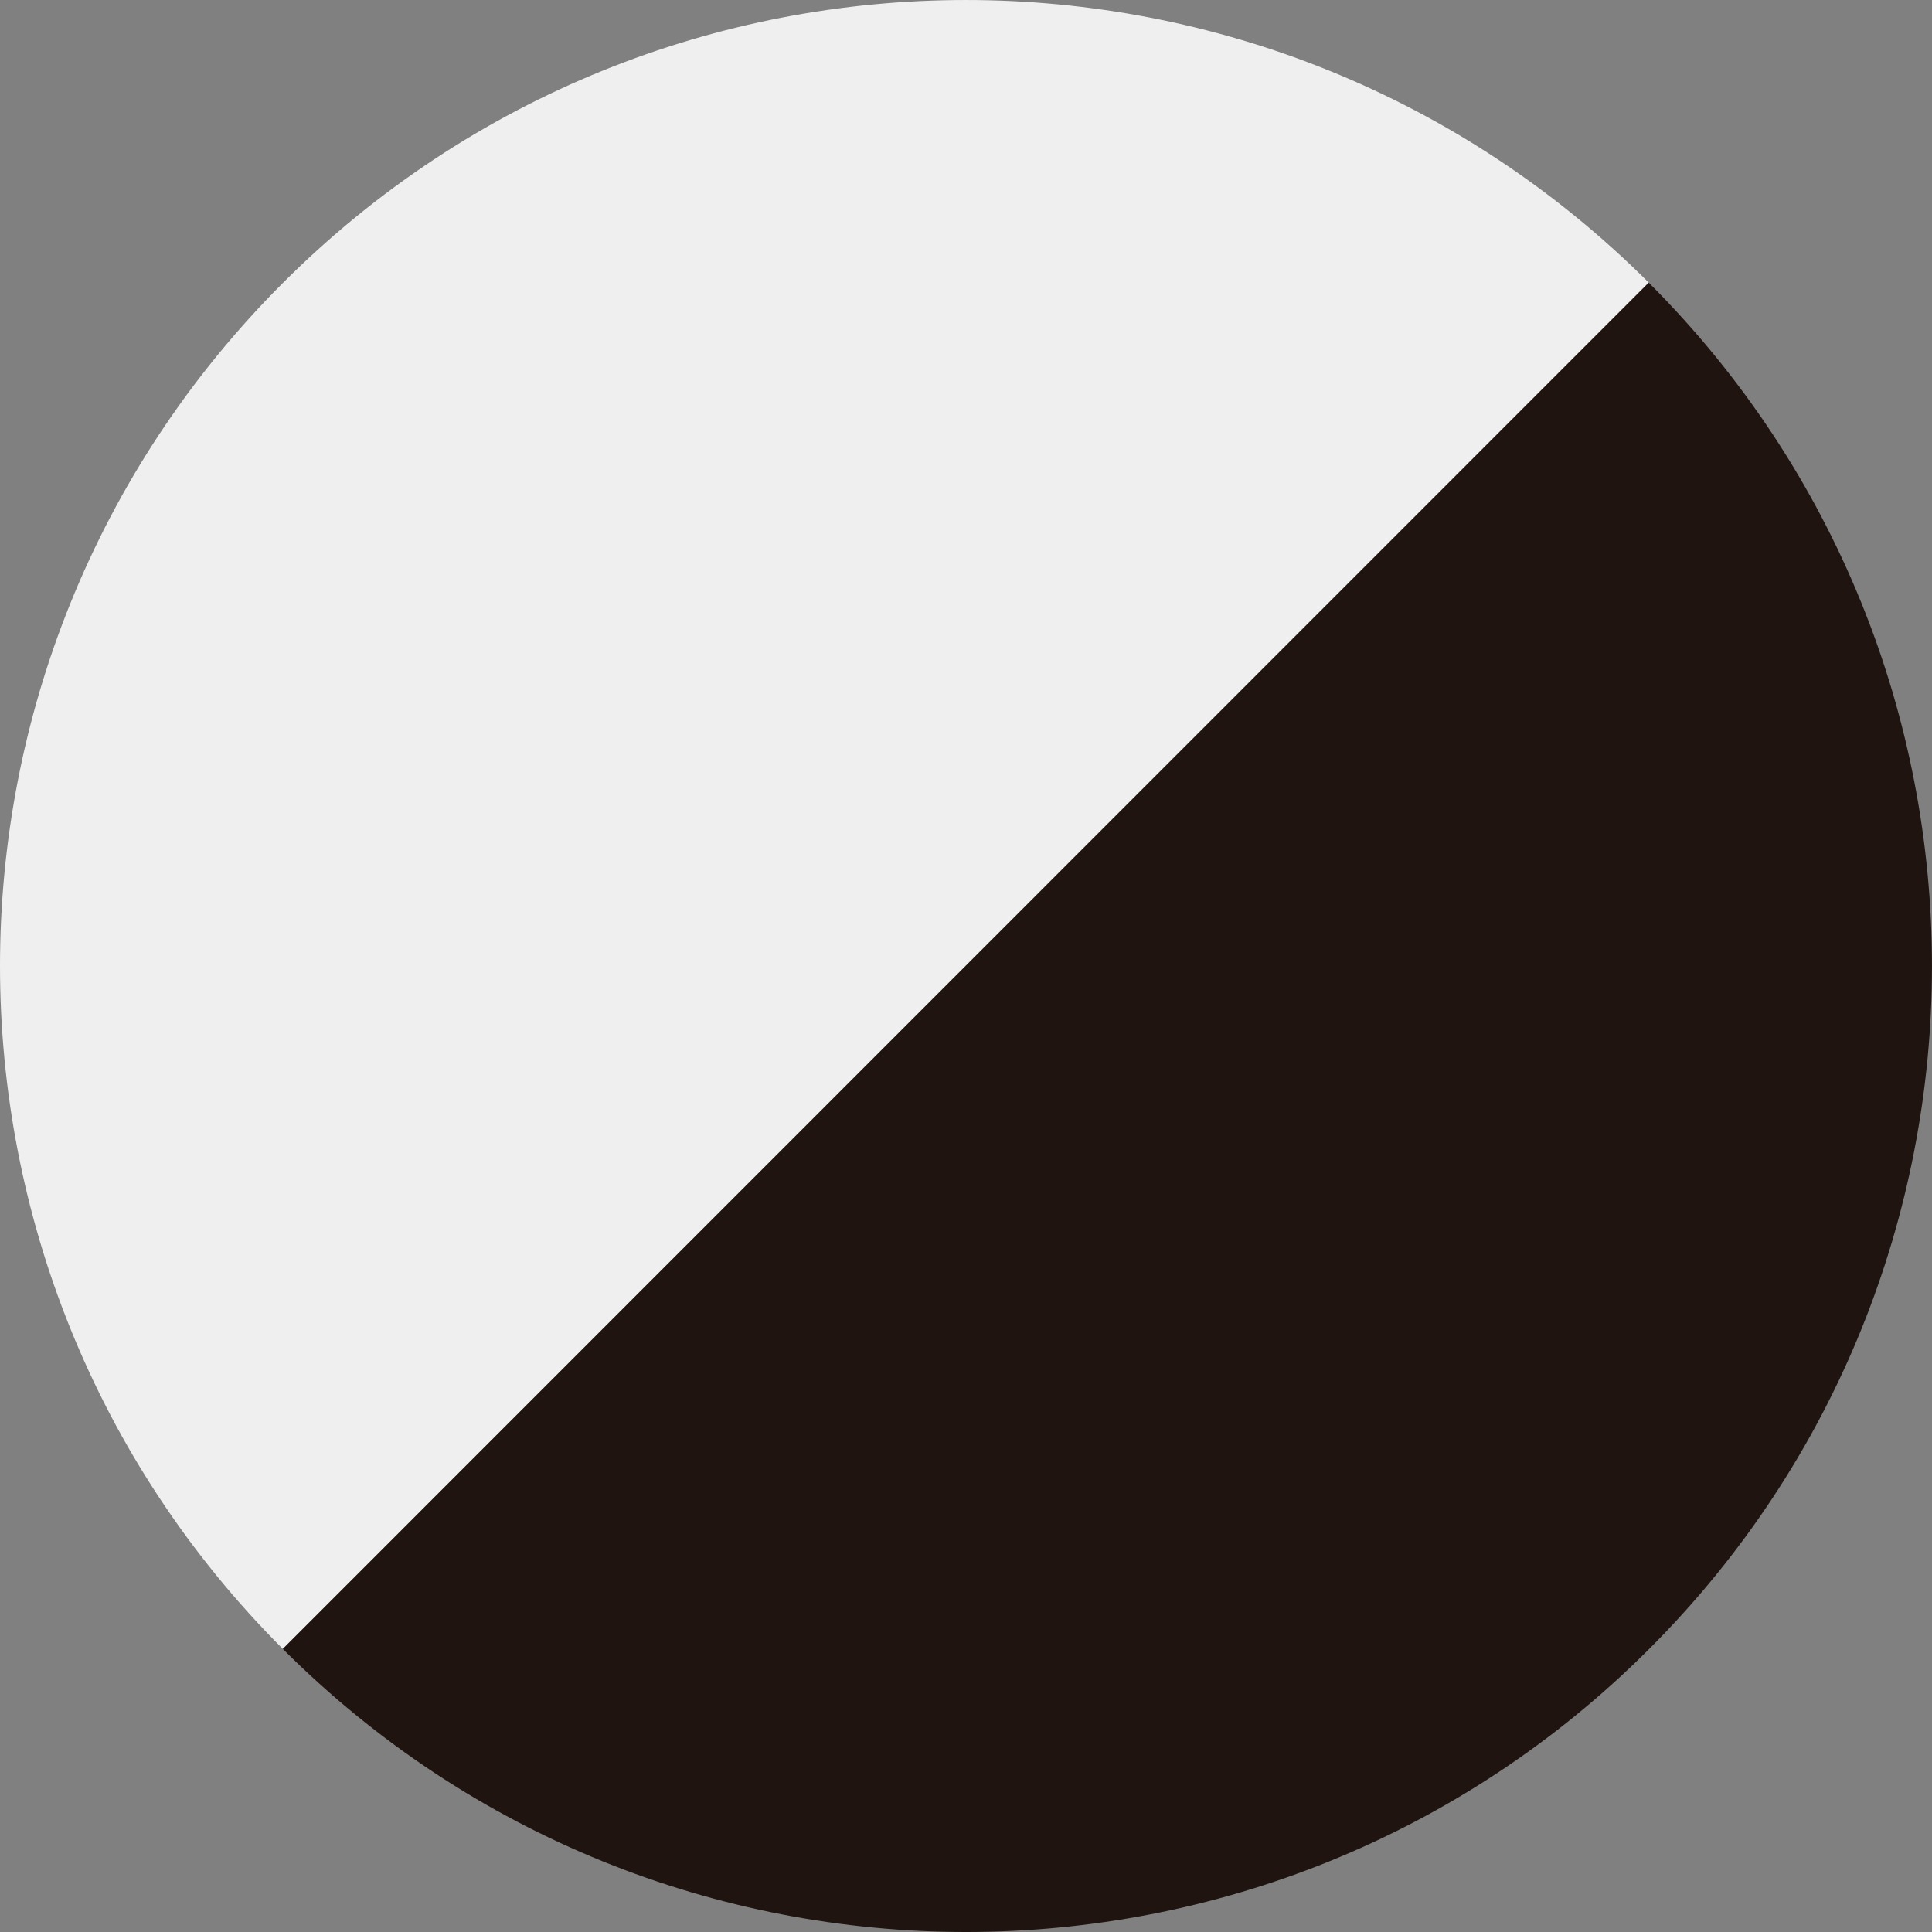 <?xml version="1.0" encoding="UTF-8"?> <svg xmlns="http://www.w3.org/2000/svg" id="Camada_2" data-name="Camada 2" viewBox="0 0 348.95 348.95"><rect x="0" y="0" width="348.95" height="348.95" fill="#808080" stroke="none"/><defs><style> .cls-1 { fill: #efefef; } .cls-2 { fill: #1f140f; } </style></defs><g id="Desenho"><path class="cls-1" d="M297.79,51.05L51.08,297.82c-68.1-68.13-68.11-178.57,0-246.7,68.11-68.13,178.56-68.16,246.71-.07Z"></path><path class="cls-2" d="M297.79,51.05l.04.04c68.14,68.13,68.16,178.61.03,246.75-68.13,68.14-178.6,68.15-246.74.02l-.04-.04L297.79,51.05Z"></path></g></svg> 